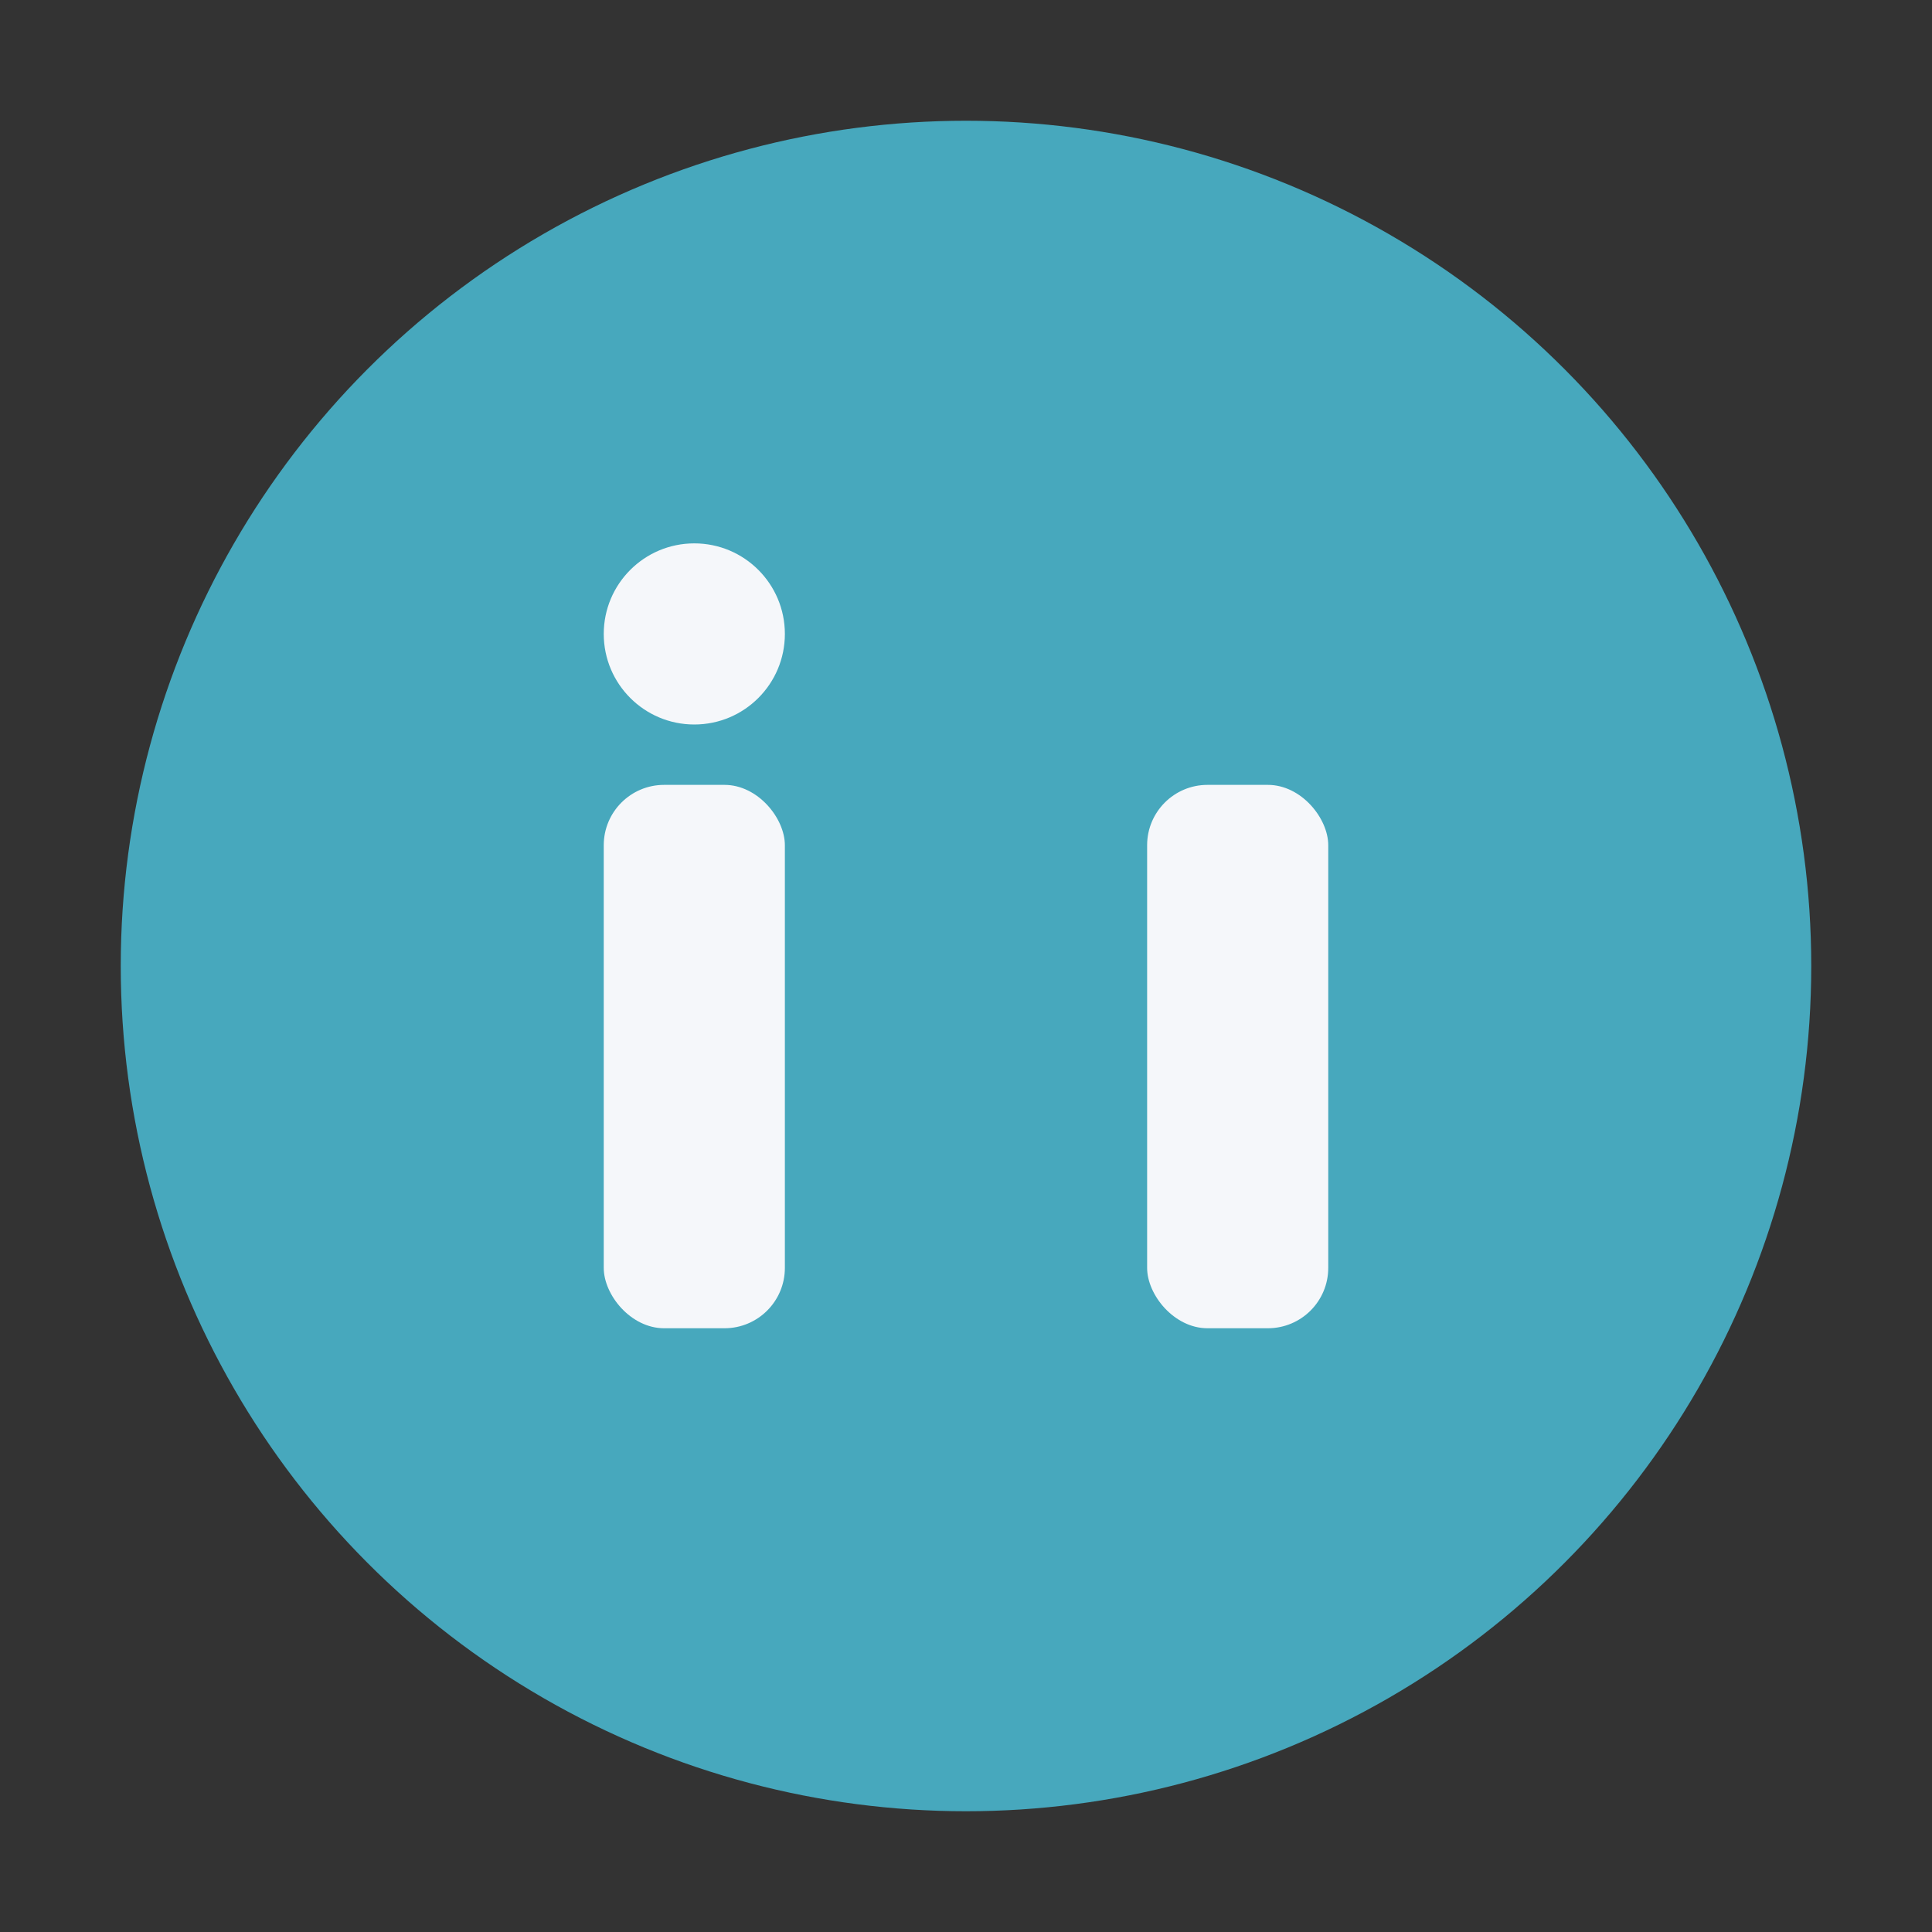 <?xml version="1.0" encoding="UTF-8"?>
<svg xmlns="http://www.w3.org/2000/svg" width="32" height="32" viewBox="0 0 32 32"><rect x="0" y="0" width="32" height="32" fill="#333333" stroke="none"/><circle cx="16" cy="16" r="14" fill="#47A8BD"/><rect x="10" y="13" width="3" height="9" rx="1" fill="#F5F7FA"/><rect x="19" y="13" width="3" height="9" rx="1" fill="#F5F7FA"/><circle cx="11.5" cy="10.5" r="1.5" fill="#F5F7FA"/></svg>